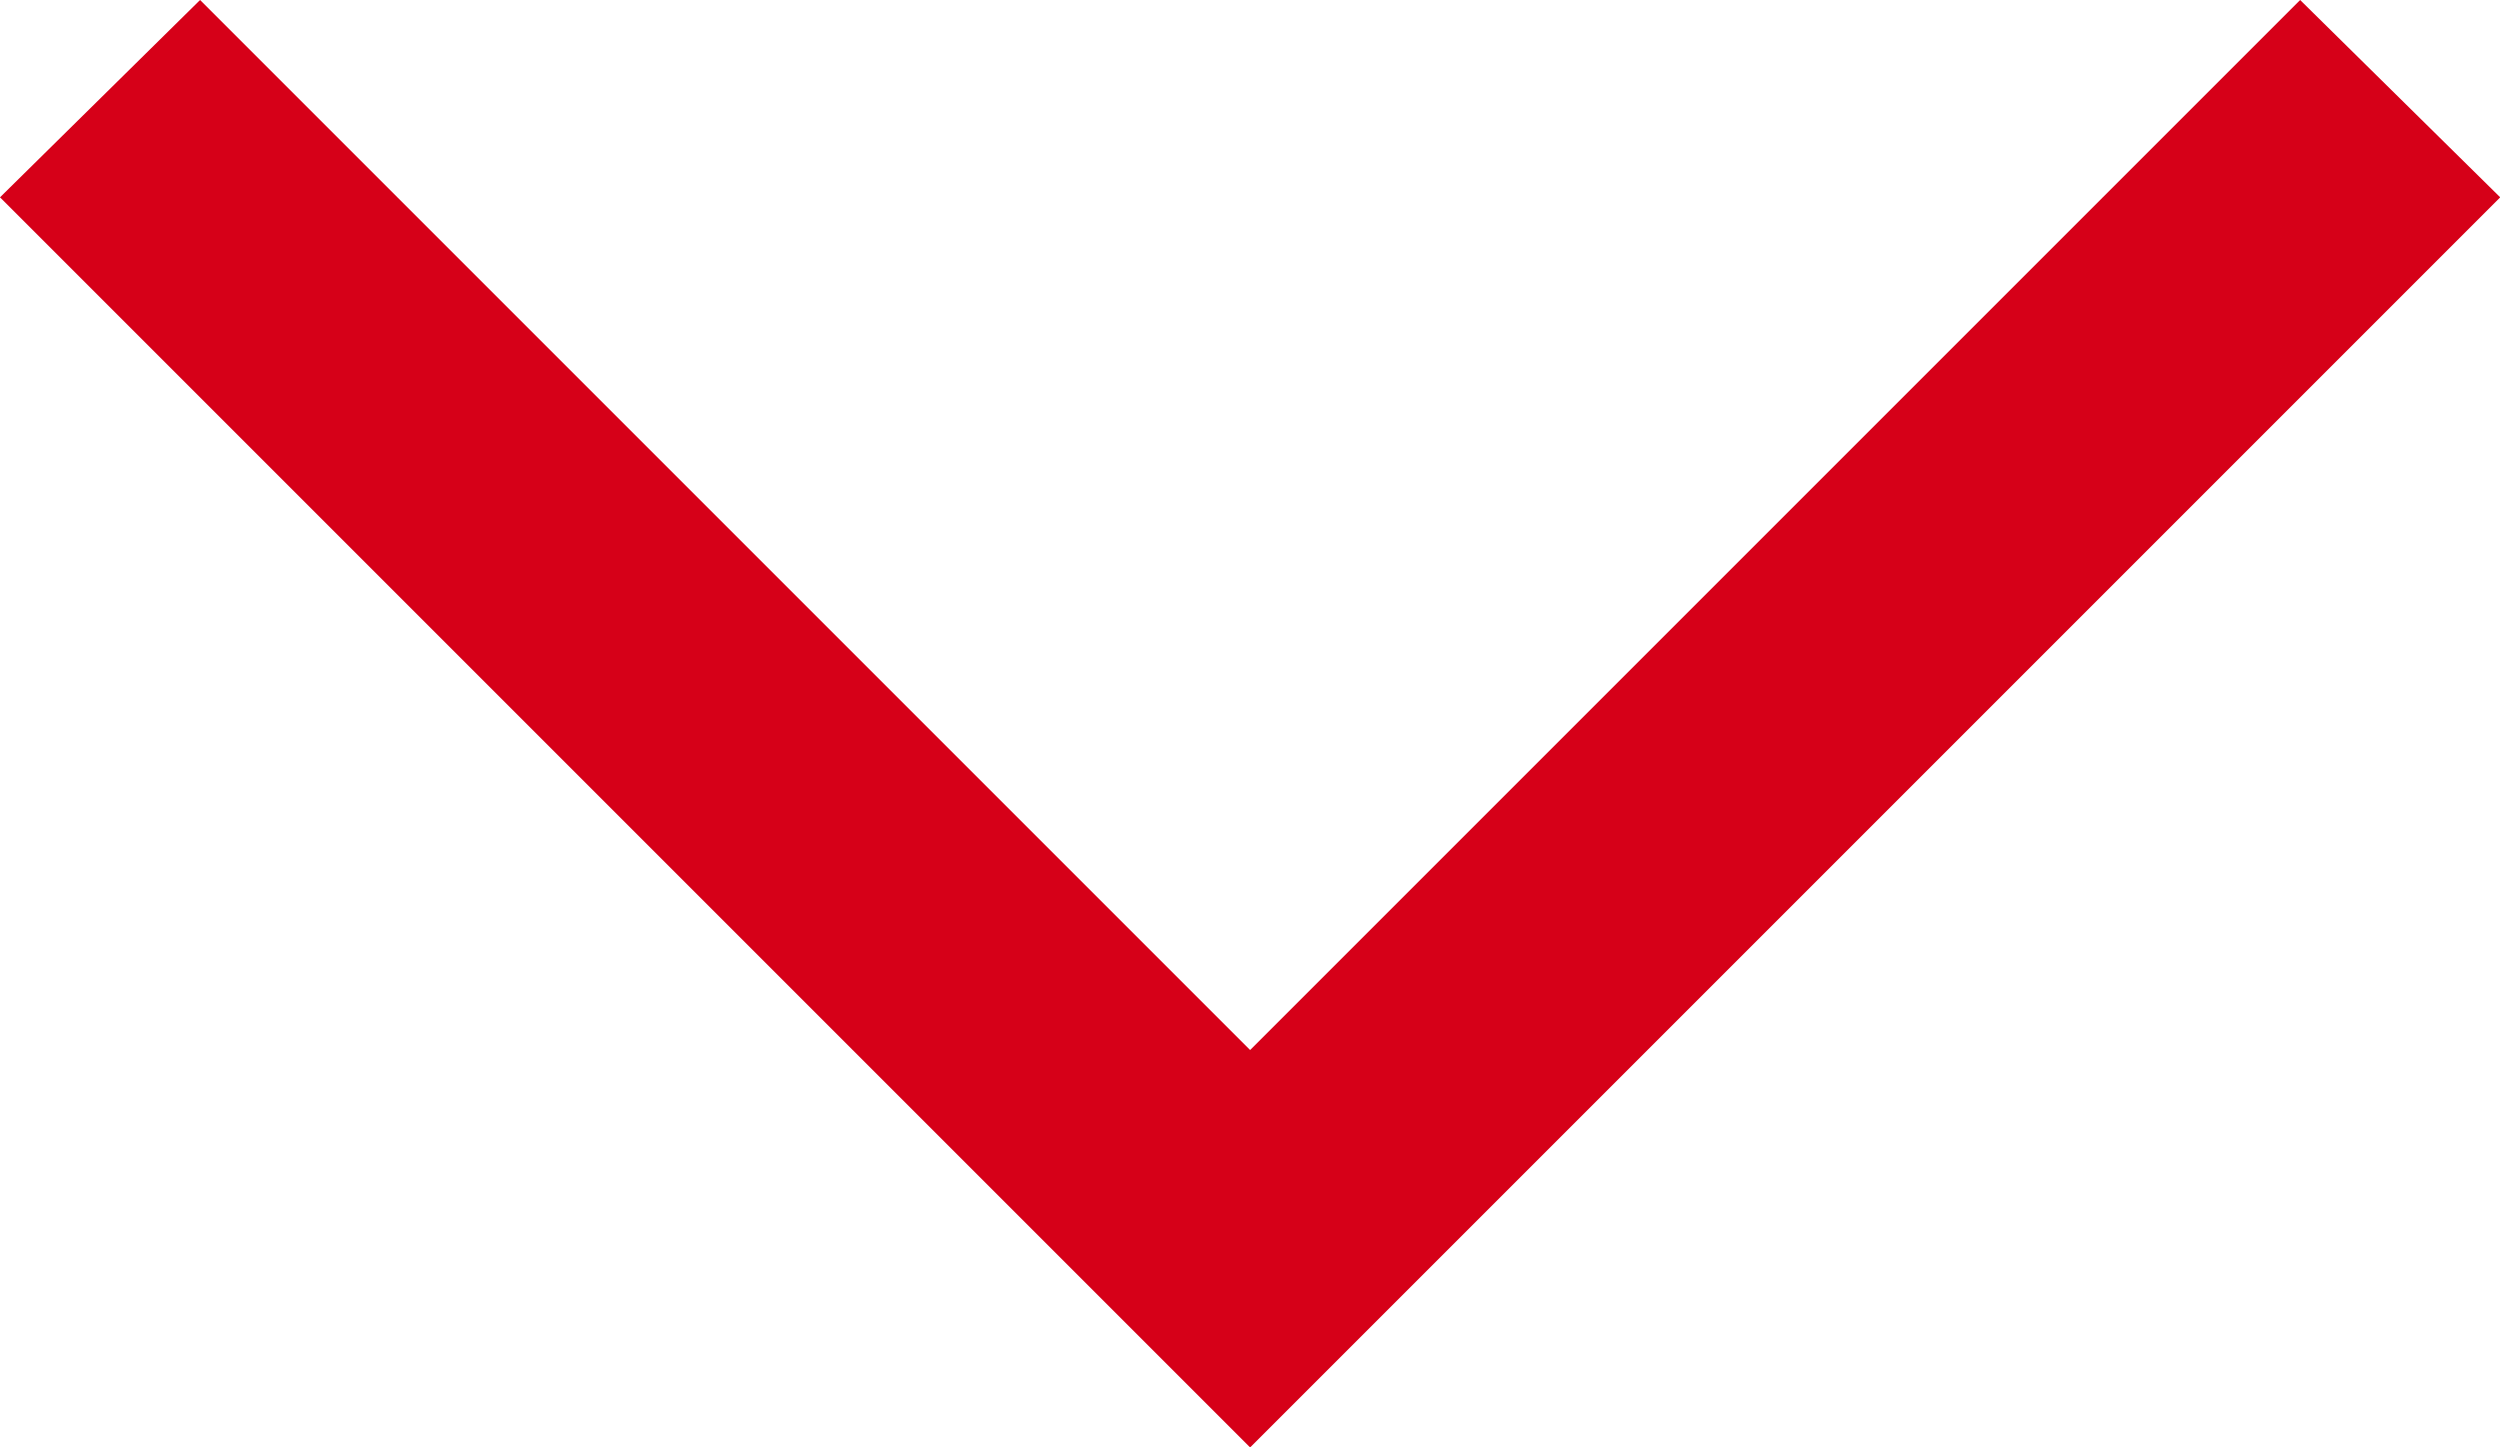 <svg xmlns="http://www.w3.org/2000/svg" width="11.833" height="6.851" viewBox="0 0 11.833 6.851">
  <g id="Group_10" data-name="Group 10" transform="translate(-2.5 -22.5)">
    <path id="Path_48" data-name="Path 48" d="M2.5,23.434l.947-.934,4.97,4.97,4.97-4.97.947.934L8.417,29.351Z" fill="#d60018"/>
  </g>
</svg>
